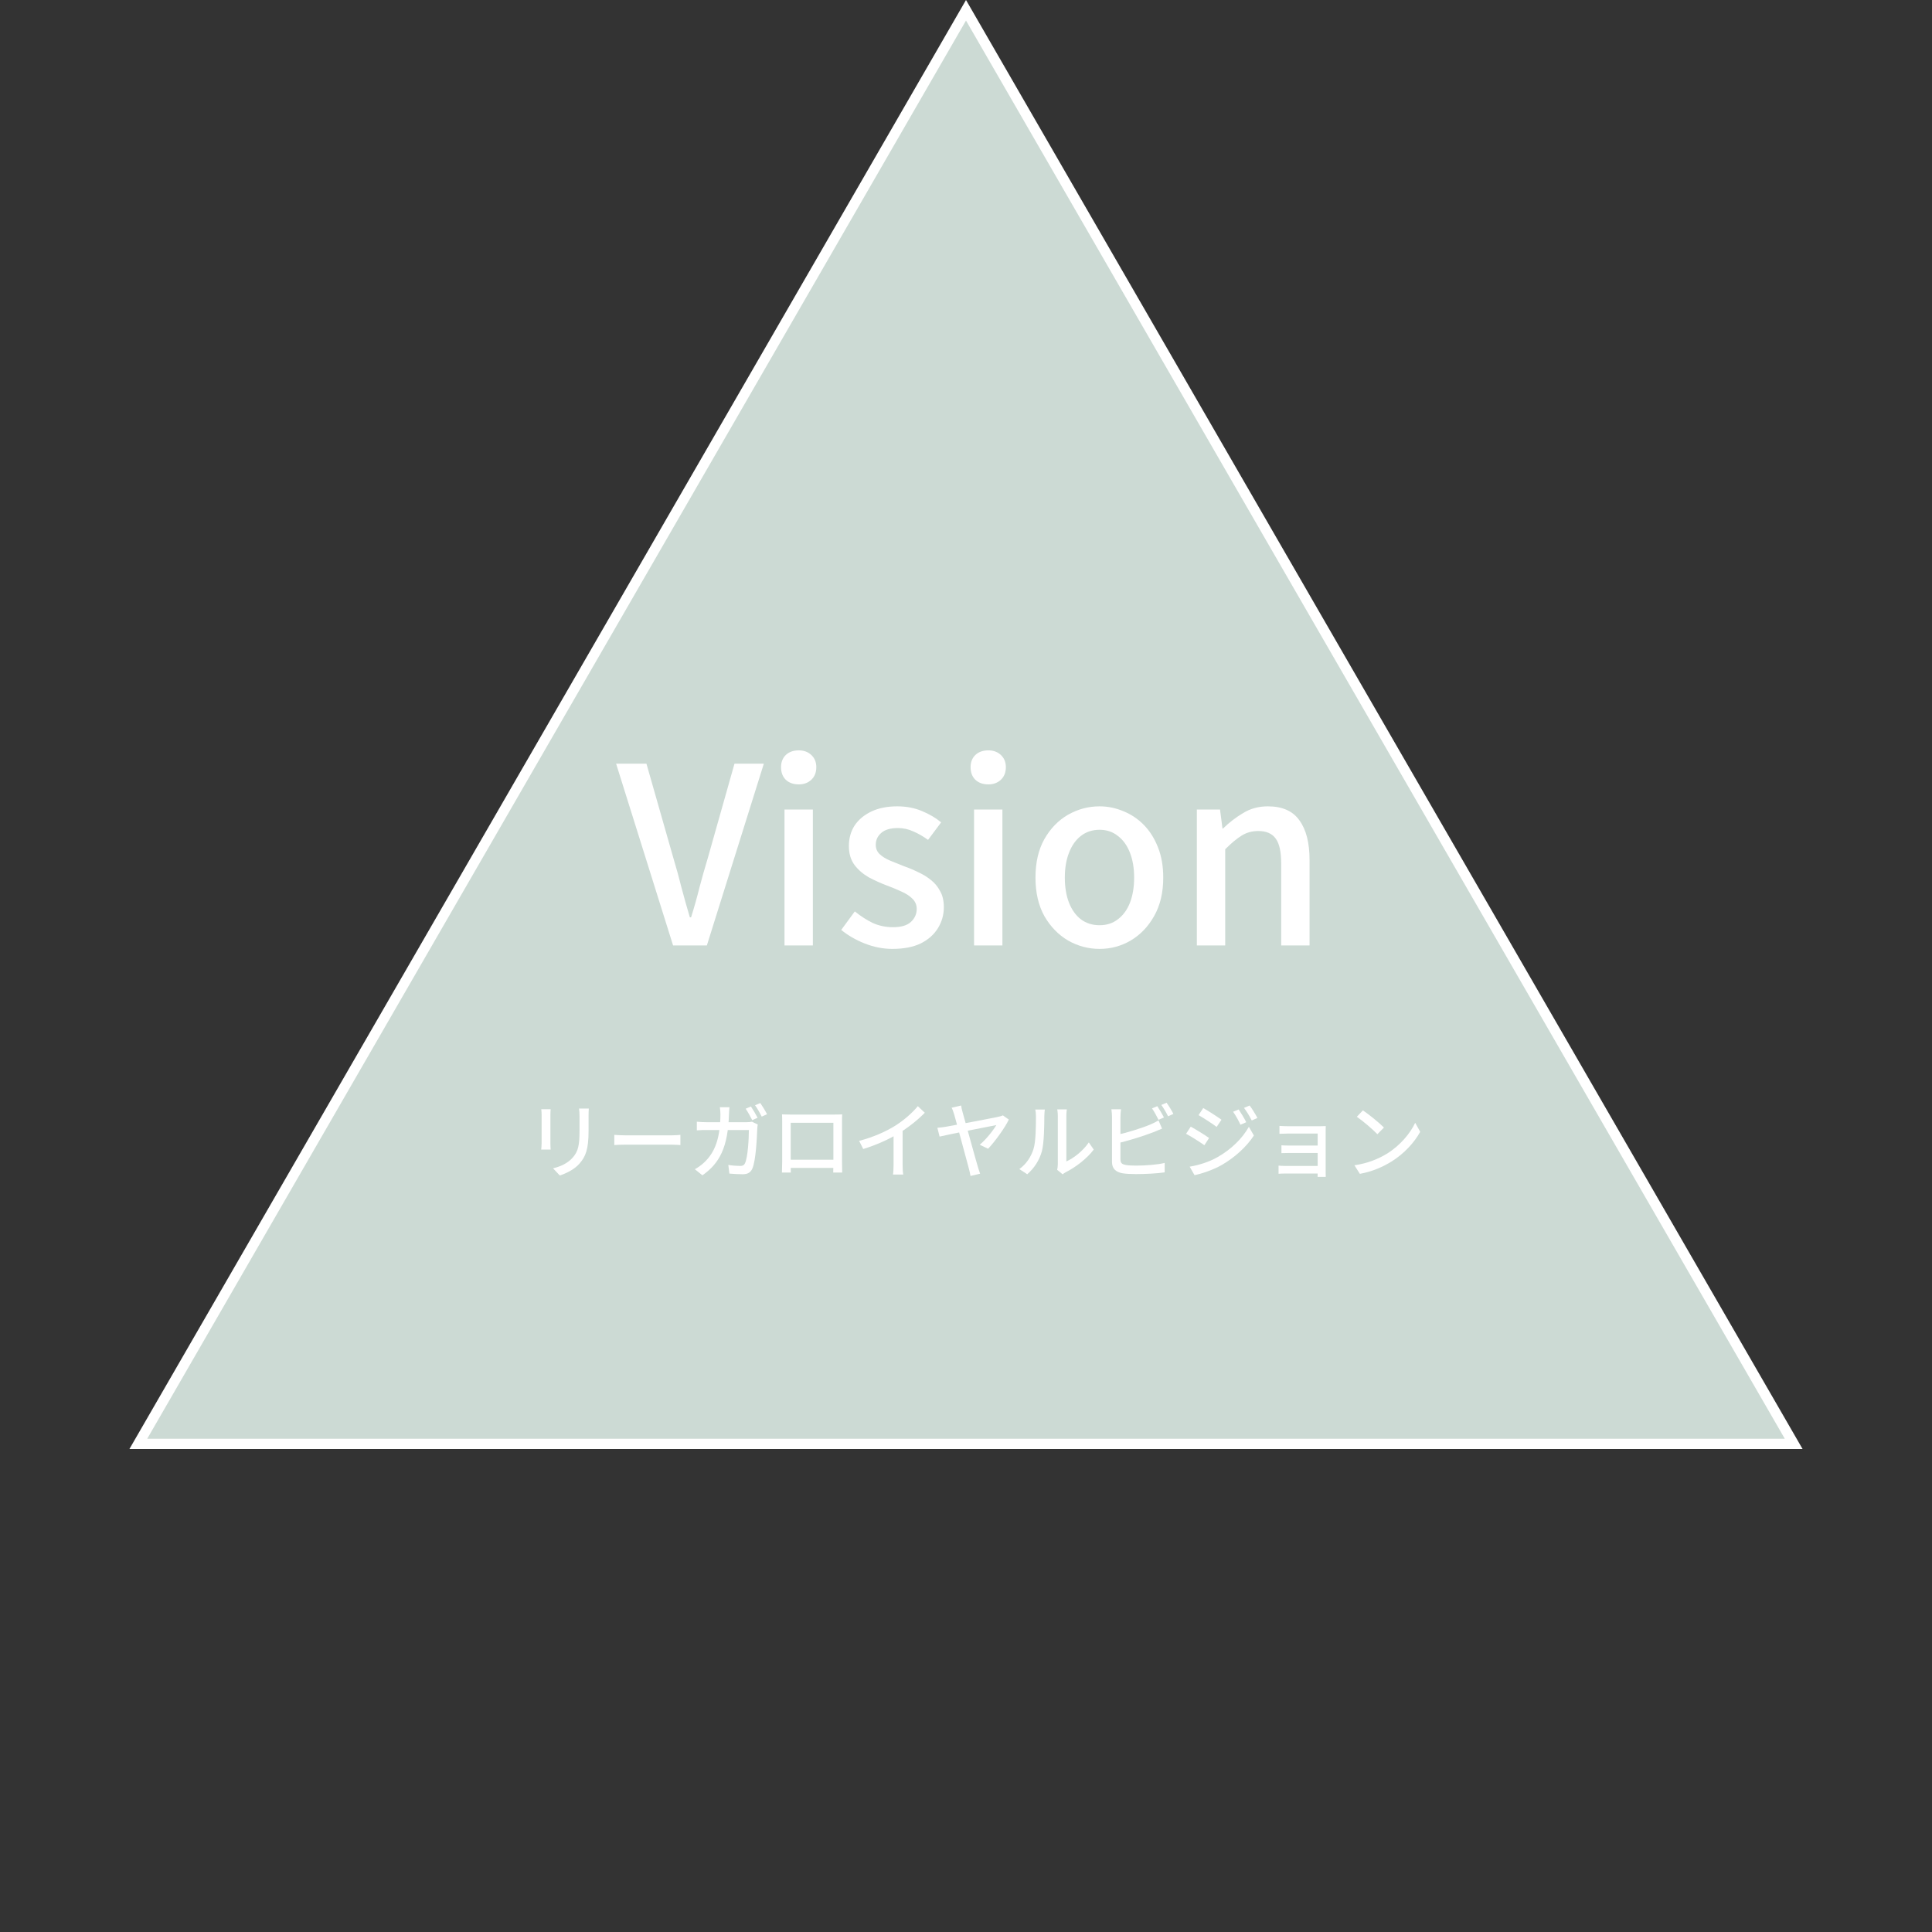 <svg width="188" height="188" viewBox="0 0 188 188" fill="none" xmlns="http://www.w3.org/2000/svg">
<rect x="0" y="0" width="188" height="188" fill="#333333" stroke="none"/>
<path d="M13.46 140.5L94 1L174.54 140.5H13.46Z" fill="#CCDAD4" stroke="white"/>
<path d="M116.463 92V78.776H118.719L118.959 80.624H119.007C119.615 80.032 120.271 79.528 120.975 79.112C121.679 78.68 122.479 78.464 123.375 78.464C124.783 78.464 125.807 78.92 126.447 79.832C127.103 80.728 127.431 82.016 127.431 83.696V92H124.671V84.032C124.671 82.896 124.495 82.088 124.143 81.608C123.791 81.112 123.223 80.864 122.439 80.864C121.831 80.864 121.287 81.016 120.807 81.32C120.343 81.608 119.815 82.048 119.223 82.64V92H116.463Z" fill="white"/>
<path d="M107.001 92.336C105.913 92.336 104.889 92.064 103.929 91.52C102.985 90.96 102.217 90.168 101.625 89.144C101.049 88.104 100.761 86.856 100.761 85.4C100.761 83.928 101.049 82.68 101.625 81.656C102.217 80.616 102.985 79.824 103.929 79.28C104.889 78.736 105.913 78.464 107.001 78.464C107.801 78.464 108.577 78.624 109.329 78.944C110.081 79.248 110.745 79.696 111.321 80.288C111.897 80.88 112.353 81.608 112.689 82.472C113.025 83.32 113.193 84.296 113.193 85.4C113.193 86.856 112.897 88.104 112.305 89.144C111.729 90.168 110.969 90.96 110.025 91.52C109.097 92.064 108.089 92.336 107.001 92.336ZM107.001 90.032C107.689 90.032 108.281 89.84 108.777 89.456C109.289 89.072 109.681 88.536 109.953 87.848C110.225 87.144 110.361 86.328 110.361 85.4C110.361 84.472 110.225 83.664 109.953 82.976C109.681 82.272 109.289 81.728 108.777 81.344C108.281 80.944 107.689 80.744 107.001 80.744C106.297 80.744 105.689 80.944 105.177 81.344C104.681 81.728 104.297 82.272 104.025 82.976C103.753 83.664 103.617 84.472 103.617 85.4C103.617 86.328 103.753 87.144 104.025 87.848C104.297 88.536 104.681 89.072 105.177 89.456C105.689 89.84 106.297 90.032 107.001 90.032Z" fill="white"/>
<path d="M94.783 92V78.776H97.543V92H94.783ZM96.175 76.328C95.647 76.328 95.223 76.176 94.903 75.872C94.599 75.568 94.447 75.16 94.447 74.648C94.447 74.168 94.599 73.776 94.903 73.472C95.223 73.168 95.647 73.016 96.175 73.016C96.671 73.016 97.079 73.168 97.399 73.472C97.719 73.776 97.879 74.168 97.879 74.648C97.879 75.16 97.719 75.568 97.399 75.872C97.079 76.176 96.671 76.328 96.175 76.328Z" fill="white"/>
<path d="M86.828 92.336C85.932 92.336 85.036 92.16 84.14 91.808C83.26 91.456 82.5 91.016 81.86 90.488L83.18 88.688C83.756 89.152 84.34 89.528 84.932 89.816C85.54 90.088 86.196 90.224 86.9 90.224C87.684 90.224 88.26 90.056 88.628 89.72C89.012 89.368 89.204 88.944 89.204 88.448C89.204 88.048 89.06 87.712 88.772 87.44C88.5 87.168 88.14 86.936 87.692 86.744C87.244 86.536 86.78 86.344 86.3 86.168C85.708 85.944 85.124 85.68 84.548 85.376C83.988 85.056 83.524 84.656 83.156 84.176C82.788 83.68 82.604 83.064 82.604 82.328C82.604 81.576 82.788 80.912 83.156 80.336C83.54 79.76 84.084 79.304 84.788 78.968C85.492 78.632 86.332 78.464 87.308 78.464C88.188 78.464 88.988 78.616 89.708 78.92C90.444 79.224 91.068 79.592 91.58 80.024L90.308 81.728C89.844 81.392 89.372 81.12 88.892 80.912C88.412 80.688 87.908 80.576 87.38 80.576C86.644 80.576 86.1 80.736 85.748 81.056C85.396 81.36 85.22 81.744 85.22 82.208C85.22 82.576 85.348 82.88 85.604 83.12C85.86 83.36 86.196 83.568 86.612 83.744C87.044 83.92 87.5 84.104 87.98 84.296C88.444 84.456 88.9 84.648 89.348 84.872C89.812 85.08 90.228 85.336 90.596 85.64C90.964 85.928 91.26 86.288 91.484 86.72C91.724 87.136 91.844 87.656 91.844 88.28C91.844 89.016 91.652 89.696 91.268 90.32C90.884 90.944 90.324 91.44 89.588 91.808C88.852 92.16 87.932 92.336 86.828 92.336Z" fill="white"/>
<path d="M76.338 92V78.776H79.098V92H76.338ZM77.73 76.328C77.202 76.328 76.778 76.176 76.458 75.872C76.154 75.568 76.002 75.16 76.002 74.648C76.002 74.168 76.154 73.776 76.458 73.472C76.778 73.168 77.202 73.016 77.73 73.016C78.226 73.016 78.634 73.168 78.954 73.472C79.274 73.776 79.434 74.168 79.434 74.648C79.434 75.16 79.274 75.568 78.954 75.872C78.634 76.176 78.226 76.328 77.73 76.328Z" fill="white"/>
<path d="M65.496 92L59.952 74.312H62.904L65.52 83.48C65.824 84.488 66.088 85.448 66.312 86.36C66.552 87.272 66.824 88.24 67.128 89.264H67.248C67.568 88.24 67.84 87.272 68.064 86.36C68.304 85.448 68.576 84.488 68.88 83.48L71.472 74.312H74.328L68.784 92H65.496Z" fill="white"/>
<path d="M132.622 108.048C133.182 108.424 134.214 109.256 134.67 109.72L134.03 110.368C133.622 109.936 132.622 109.072 132.03 108.672L132.622 108.048ZM131.798 113.392C133.126 113.2 134.166 112.744 134.934 112.28C136.23 111.488 137.23 110.288 137.71 109.256L138.198 110.136C137.63 111.168 136.638 112.264 135.398 113.032C134.59 113.528 133.574 114 132.326 114.224L131.798 113.392Z" fill="white"/>
<path d="M124.502 109.56C124.678 109.576 125.15 109.592 125.398 109.592C125.934 109.592 127.806 109.592 128.462 109.592C128.646 109.592 128.886 109.584 129.006 109.576C128.998 109.672 128.998 109.88 128.998 110.04C128.998 110.344 128.998 113.376 128.998 114.04C128.998 114.168 129.006 114.392 129.006 114.52H128.214C128.222 114.408 128.222 114.168 128.222 114.008C128.222 113.176 128.222 110.552 128.222 110.304C127.934 110.304 125.926 110.304 125.398 110.304C125.15 110.304 124.67 110.32 124.502 110.328V109.56ZM124.694 111.448C124.87 111.464 125.19 111.472 125.478 111.472C125.878 111.472 128.374 111.472 128.598 111.472V112.192C128.366 112.192 125.878 112.192 125.478 112.192C125.19 112.192 124.862 112.2 124.694 112.208V111.448ZM124.414 113.424C124.542 113.44 124.806 113.456 125.086 113.456C125.558 113.456 128.254 113.456 128.606 113.456V114.192C128.19 114.192 125.558 114.192 125.086 114.192C124.846 114.192 124.542 114.208 124.414 114.216V113.424Z" fill="white"/>
<path d="M120.534 107.96C120.742 108.272 121.086 108.824 121.27 109.2L120.71 109.448C120.494 108.992 120.262 108.568 119.99 108.184L120.534 107.96ZM121.598 107.576C121.83 107.872 122.166 108.424 122.358 108.784L121.806 109.032C121.574 108.576 121.334 108.184 121.054 107.808L121.598 107.576ZM117.086 107.824C117.582 108.096 118.486 108.688 118.862 108.96L118.39 109.656C117.982 109.352 117.126 108.792 116.63 108.512L117.086 107.824ZM115.766 113.528C116.646 113.376 117.63 113.08 118.462 112.608C119.806 111.848 120.886 110.784 121.526 109.648L122.014 110.496C121.302 111.584 120.182 112.608 118.894 113.36C118.086 113.824 116.958 114.208 116.238 114.352L115.766 113.528ZM115.87 109.632C116.374 109.904 117.286 110.472 117.654 110.736L117.198 111.44C116.774 111.144 115.926 110.592 115.414 110.328L115.87 109.632Z" fill="white"/>
<path d="M112.614 107.64C112.814 107.936 113.102 108.424 113.262 108.736L112.734 108.968C112.574 108.64 112.318 108.168 112.102 107.856L112.614 107.64ZM113.518 107.304C113.734 107.6 114.038 108.104 114.182 108.392L113.662 108.624C113.494 108.28 113.23 107.824 113.006 107.52L113.518 107.304ZM109.086 107.944C109.054 108.152 109.03 108.448 109.03 108.672C109.03 109.128 109.03 112.224 109.03 112.816C109.03 113.2 109.198 113.296 109.574 113.368C109.822 113.408 110.198 113.424 110.574 113.424C111.414 113.424 112.67 113.336 113.334 113.16V114.08C112.614 114.192 111.406 114.248 110.534 114.248C110.038 114.248 109.558 114.224 109.222 114.168C108.574 114.048 108.206 113.72 108.206 113.056C108.206 112.216 108.206 109.128 108.206 108.672C108.206 108.488 108.182 108.152 108.15 107.944H109.086ZM108.662 110.44C109.654 110.224 111.07 109.792 111.958 109.416C112.214 109.304 112.47 109.184 112.734 109.024L113.078 109.824C112.814 109.936 112.494 110.072 112.246 110.168C111.278 110.552 109.702 111.024 108.67 111.272L108.662 110.44Z" fill="white"/>
<path d="M102.87 113.832C102.902 113.696 102.934 113.504 102.934 113.32C102.934 112.928 102.934 109.152 102.934 108.584C102.934 108.256 102.886 107.992 102.878 107.952H103.814C103.806 107.992 103.766 108.264 103.766 108.592C103.766 109.152 103.766 112.664 103.766 113.016C104.47 112.704 105.366 112.016 105.95 111.168L106.43 111.864C105.75 112.768 104.622 113.608 103.71 114.064C103.558 114.144 103.47 114.216 103.406 114.272L102.87 113.832ZM99.19 113.76C99.878 113.272 100.334 112.552 100.566 111.816C100.798 111.104 100.806 109.544 100.806 108.616C100.806 108.344 100.782 108.152 100.742 107.968H101.67C101.662 108.04 101.622 108.328 101.622 108.608C101.622 109.52 101.598 111.224 101.382 112.032C101.142 112.904 100.63 113.688 99.958 114.264L99.19 113.76Z" fill="white"/>
<path d="M93.526 107.576C93.55 107.76 93.598 107.984 93.67 108.232C94.038 109.52 94.926 112.792 95.15 113.528C95.198 113.696 95.302 114.016 95.374 114.208L94.438 114.432C94.398 114.232 94.35 113.944 94.278 113.704C94.078 112.992 93.07 109.192 92.846 108.432C92.75 108.112 92.678 107.928 92.598 107.792L93.526 107.576ZM98.166 108.944C97.79 109.744 96.806 111.096 96.15 111.784L95.334 111.392C95.966 110.88 96.678 109.952 96.95 109.48C96.486 109.56 92.158 110.424 91.43 110.6L91.214 109.744C91.502 109.72 91.758 109.688 92.054 109.64C92.542 109.56 96.598 108.8 97.182 108.664C97.326 108.64 97.486 108.584 97.59 108.536L98.166 108.944Z" fill="white"/>
<path d="M83.6 111.016C85.008 110.648 86.208 110.104 87.096 109.552C87.928 109.032 88.776 108.296 89.312 107.64L89.992 108.28C89.288 109 88.384 109.712 87.448 110.288C86.56 110.832 85.272 111.424 84 111.808L83.6 111.016ZM86.952 109.96L87.832 109.728V113.36C87.832 113.68 87.848 114.12 87.896 114.296H86.896C86.928 114.128 86.952 113.68 86.952 113.36V109.96Z" fill="white"/>
<path d="M76.096 108.44C76.416 108.448 76.664 108.456 76.864 108.456C77.36 108.456 80.736 108.456 81.208 108.456C81.392 108.456 81.688 108.456 81.952 108.44C81.936 108.656 81.936 108.912 81.936 109.128C81.936 109.552 81.936 112.68 81.936 113.064C81.936 113.344 81.944 114.032 81.952 114.096H81.08C81.08 114.032 81.096 113.504 81.096 113.12C81.096 112.752 81.096 109.256 81.096 109.256H76.944C76.944 109.256 76.944 112.728 76.944 113.12C76.944 113.44 76.952 114.016 76.952 114.096H76.088C76.088 114.016 76.112 113.384 76.112 113.056C76.112 112.664 76.112 109.504 76.112 109.128C76.112 108.928 76.112 108.648 76.096 108.44ZM81.416 112.848V113.648H76.528V112.848H81.416Z" fill="white"/>
<path d="M73.072 107.672C73.272 107.968 73.56 108.456 73.72 108.768L73.2 109C73.032 108.672 72.776 108.2 72.56 107.888L73.072 107.672ZM73.984 107.336C74.192 107.632 74.496 108.136 74.64 108.424L74.12 108.656C73.952 108.312 73.696 107.856 73.472 107.552L73.984 107.336ZM70.984 107.744C70.96 107.928 70.944 108.232 70.936 108.424C70.84 111.648 70.016 113.2 68.352 114.368L67.616 113.776C67.904 113.616 68.264 113.368 68.536 113.104C69.56 112.136 70.088 110.784 70.104 108.44C70.104 108.256 70.08 107.936 70.048 107.744H70.984ZM73.736 109.424C73.712 109.56 73.688 109.736 73.688 109.832C73.656 110.64 73.56 112.928 73.208 113.72C73.04 114.088 72.76 114.264 72.272 114.264C71.848 114.264 71.376 114.232 70.976 114.2L70.872 113.36C71.288 113.424 71.704 113.456 72.032 113.456C72.272 113.456 72.408 113.384 72.496 113.192C72.768 112.624 72.872 110.816 72.872 109.96H68.792C68.496 109.96 68.12 109.96 67.808 109.992V109.152C68.112 109.184 68.48 109.2 68.784 109.2H72.632C72.84 109.2 73.016 109.184 73.176 109.152L73.736 109.424Z" fill="white"/>
<path d="M59.776 110.432C60.04 110.456 60.528 110.48 60.968 110.48C61.712 110.48 64.664 110.48 65.312 110.48C65.704 110.48 66.016 110.448 66.208 110.432V111.424C66.032 111.416 65.664 111.384 65.32 111.384C64.664 111.384 61.712 111.384 60.968 111.384C60.52 111.384 60.048 111.4 59.776 111.424V110.432Z" fill="white"/>
<path d="M57.296 107.872C57.28 108.08 57.272 108.32 57.272 108.616C57.272 108.976 57.272 109.696 57.272 110.032C57.272 111.872 56.976 112.552 56.392 113.224C55.872 113.824 55.056 114.192 54.472 114.384L53.816 113.688C54.576 113.504 55.24 113.192 55.728 112.648C56.288 112.016 56.392 111.384 56.392 109.992C56.392 109.64 56.392 108.928 56.392 108.616C56.392 108.32 56.376 108.08 56.344 107.872H57.296ZM53.584 107.936C53.568 108.104 53.56 108.312 53.56 108.528C53.56 108.816 53.56 110.832 53.56 111.216C53.56 111.416 53.568 111.704 53.584 111.864H52.664C52.68 111.728 52.704 111.448 52.704 111.208C52.704 110.816 52.704 108.816 52.704 108.528C52.704 108.384 52.696 108.104 52.672 107.936H53.584Z" fill="white"/>
</svg>
